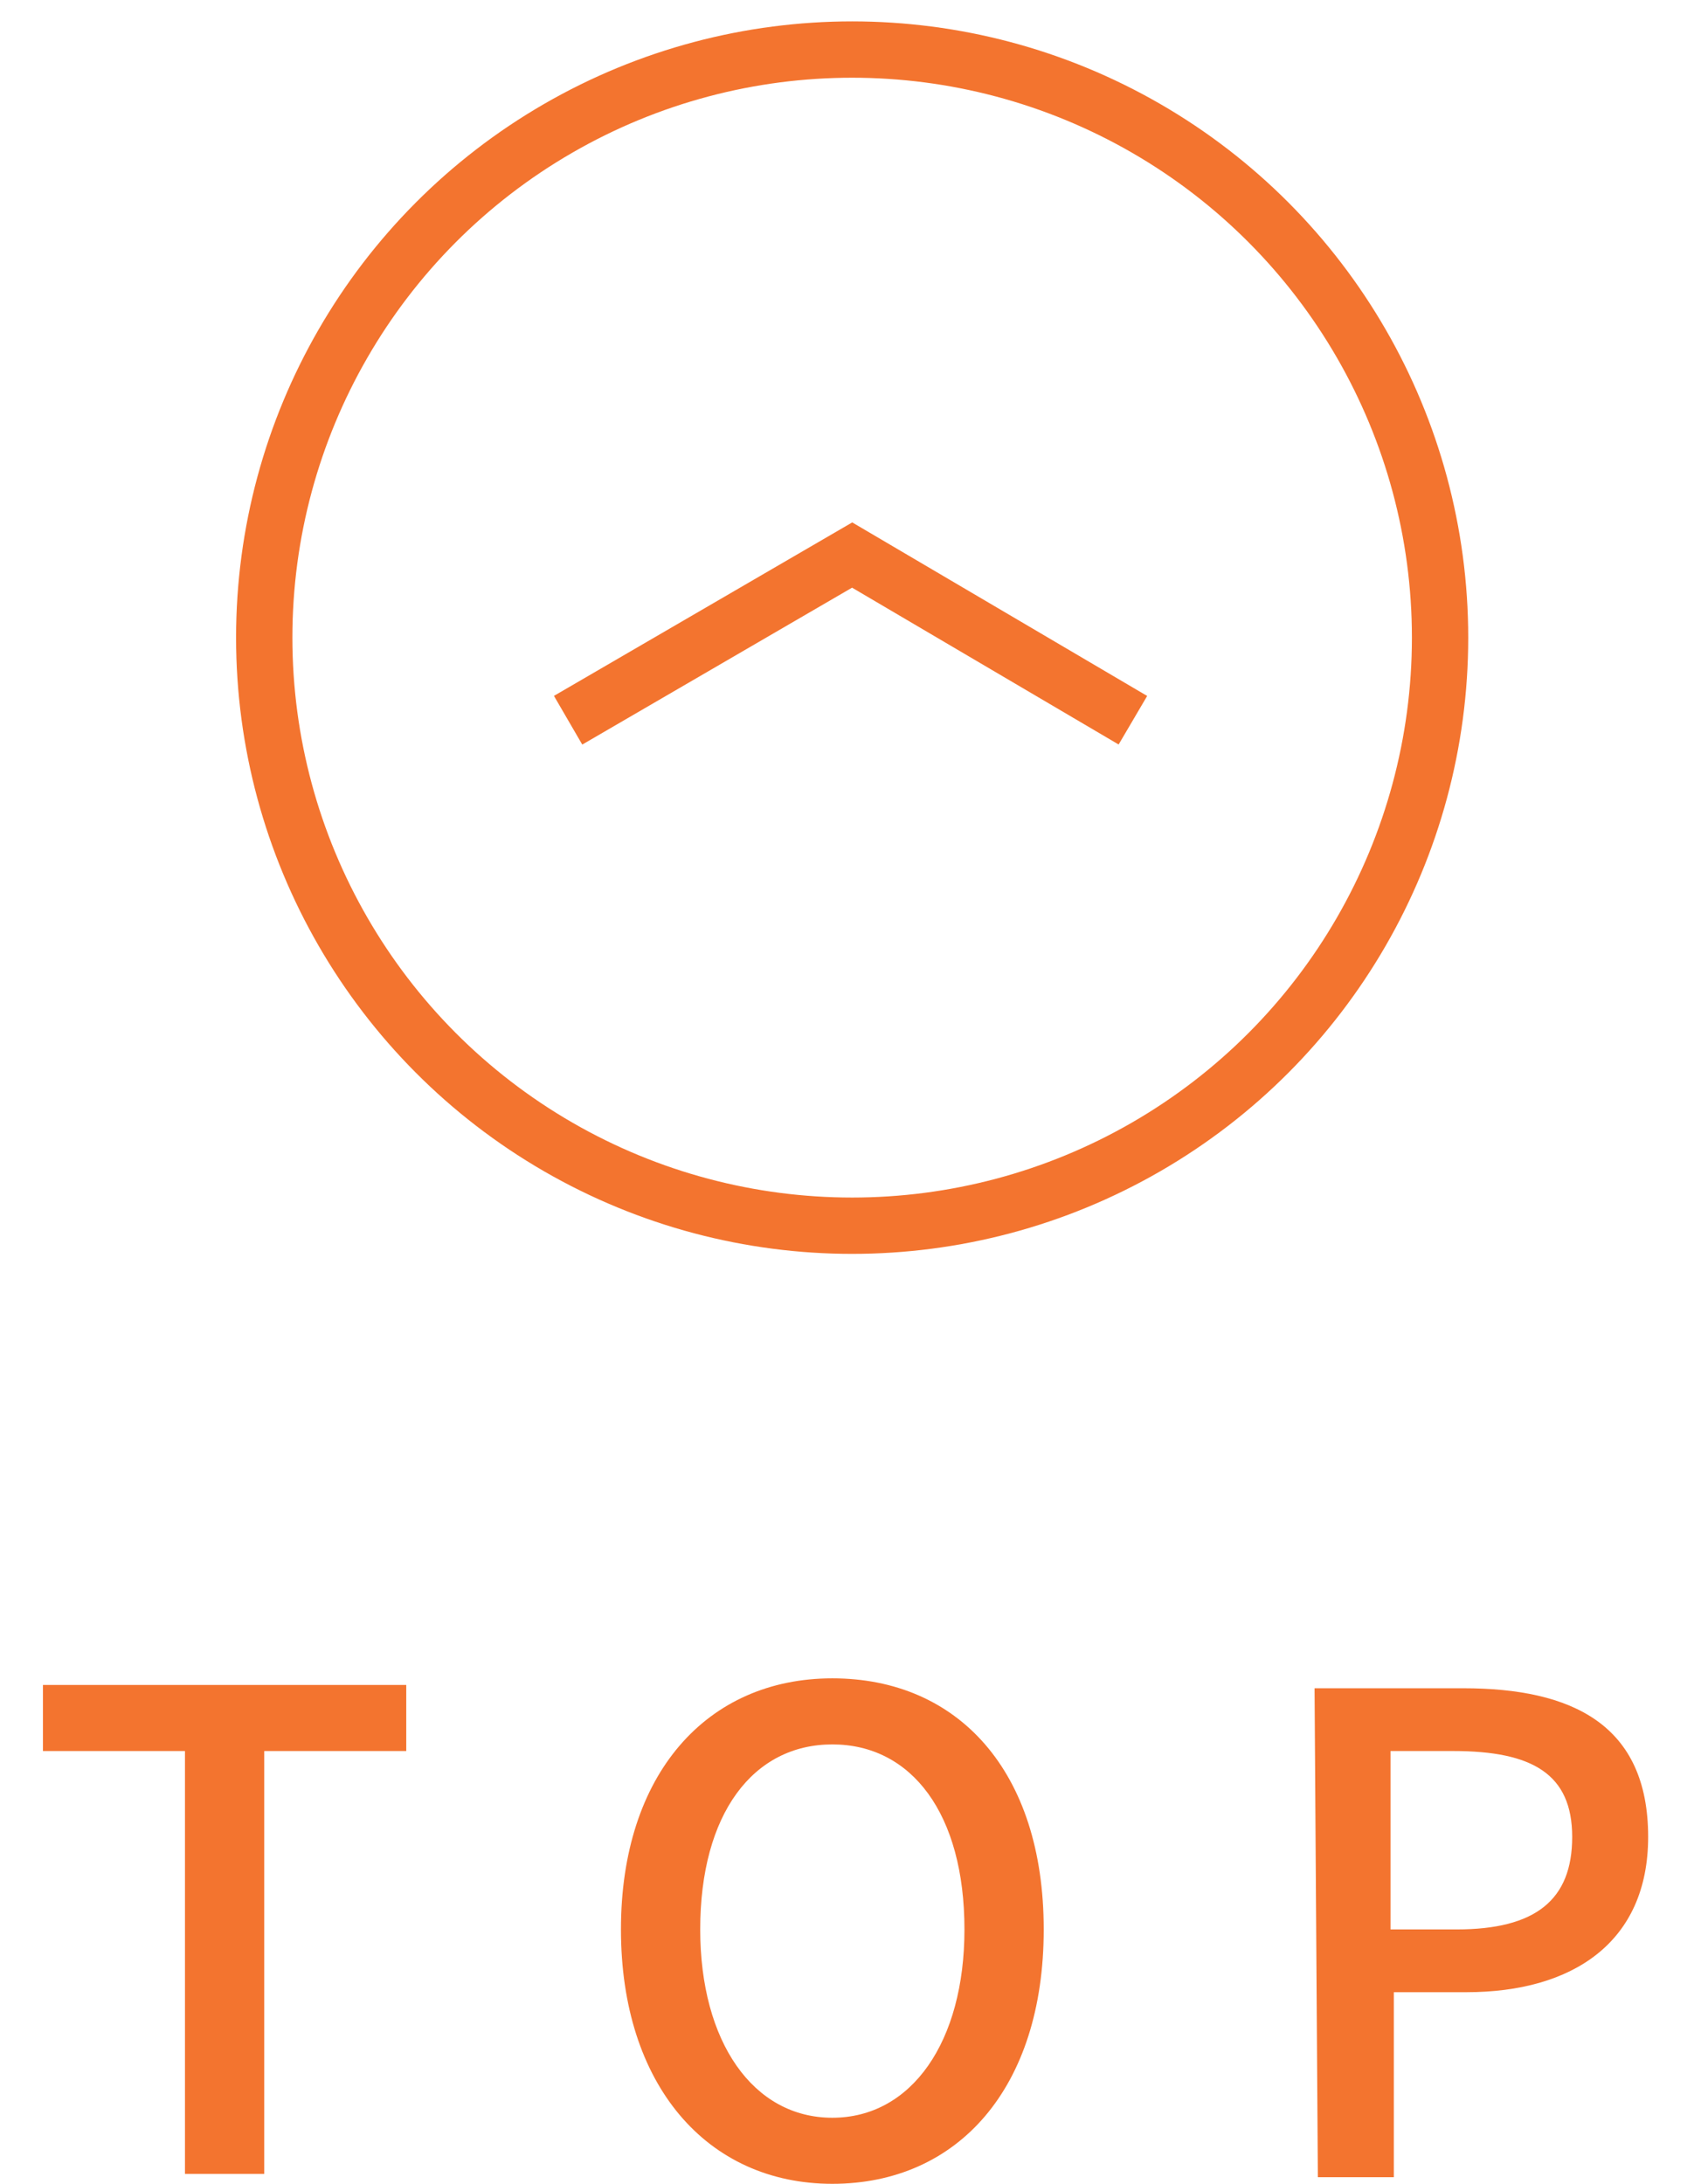 <?xml version="1.0" encoding="utf-8"?>
<!-- Generator: Adobe Illustrator 25.2.1, SVG Export Plug-In . SVG Version: 6.00 Build 0)  -->
<svg version="1.1" id="レイヤー_1" xmlns="http://www.w3.org/2000/svg" xmlns:xlink="http://www.w3.org/1999/xlink" x="0px"
	 y="0px" width="51.5px" height="66.1px" viewBox="0 0 51.5 66.1" style="enable-background:new 0 0 51.5 66.1;"
	 xml:space="preserve">
<style type="text/css">
	.st0{fill:none;stroke:#F3742F;stroke-width:1.705;stroke-miterlimit:10;}
	.st1{fill:#F3742F;}
</style>
<g>
	<polyline class="st0" points="34.3,21.8 25.8,16.8 17.2,21.8 	"/>
</g>
<g>
	<path class="st1" d="M5.6,53H1.3v-2h11v2H8v12.8H5.6V53z"/>
	<path class="st1" d="M18.8,58.4c0-4.7,2.6-7.6,6.4-7.6s6.4,2.8,6.4,7.6s-2.6,7.7-6.4,7.7S18.8,63.1,18.8,58.4z M29.2,58.4
		c0-3.5-1.6-5.6-4-5.6s-4,2.1-4,5.6c0,3.4,1.6,5.7,4,5.7S29.2,61.8,29.2,58.4z"/>
	<path class="st1" d="M39.8,51.1h4.5c3.3,0,5.6,1.1,5.6,4.5c0,3.2-2.3,4.7-5.5,4.7h-2.2v5.6h-2.3L39.8,51.1L39.8,51.1z M44.1,58.4
		c2.4,0,3.5-0.9,3.5-2.8S46.4,53,44,53h-1.9v5.4C42.1,58.4,44.1,58.4,44.1,58.4z"/>
</g>
<circle class="st0" cx="25.8" cy="19.3" r="17.8"/>
</svg>
